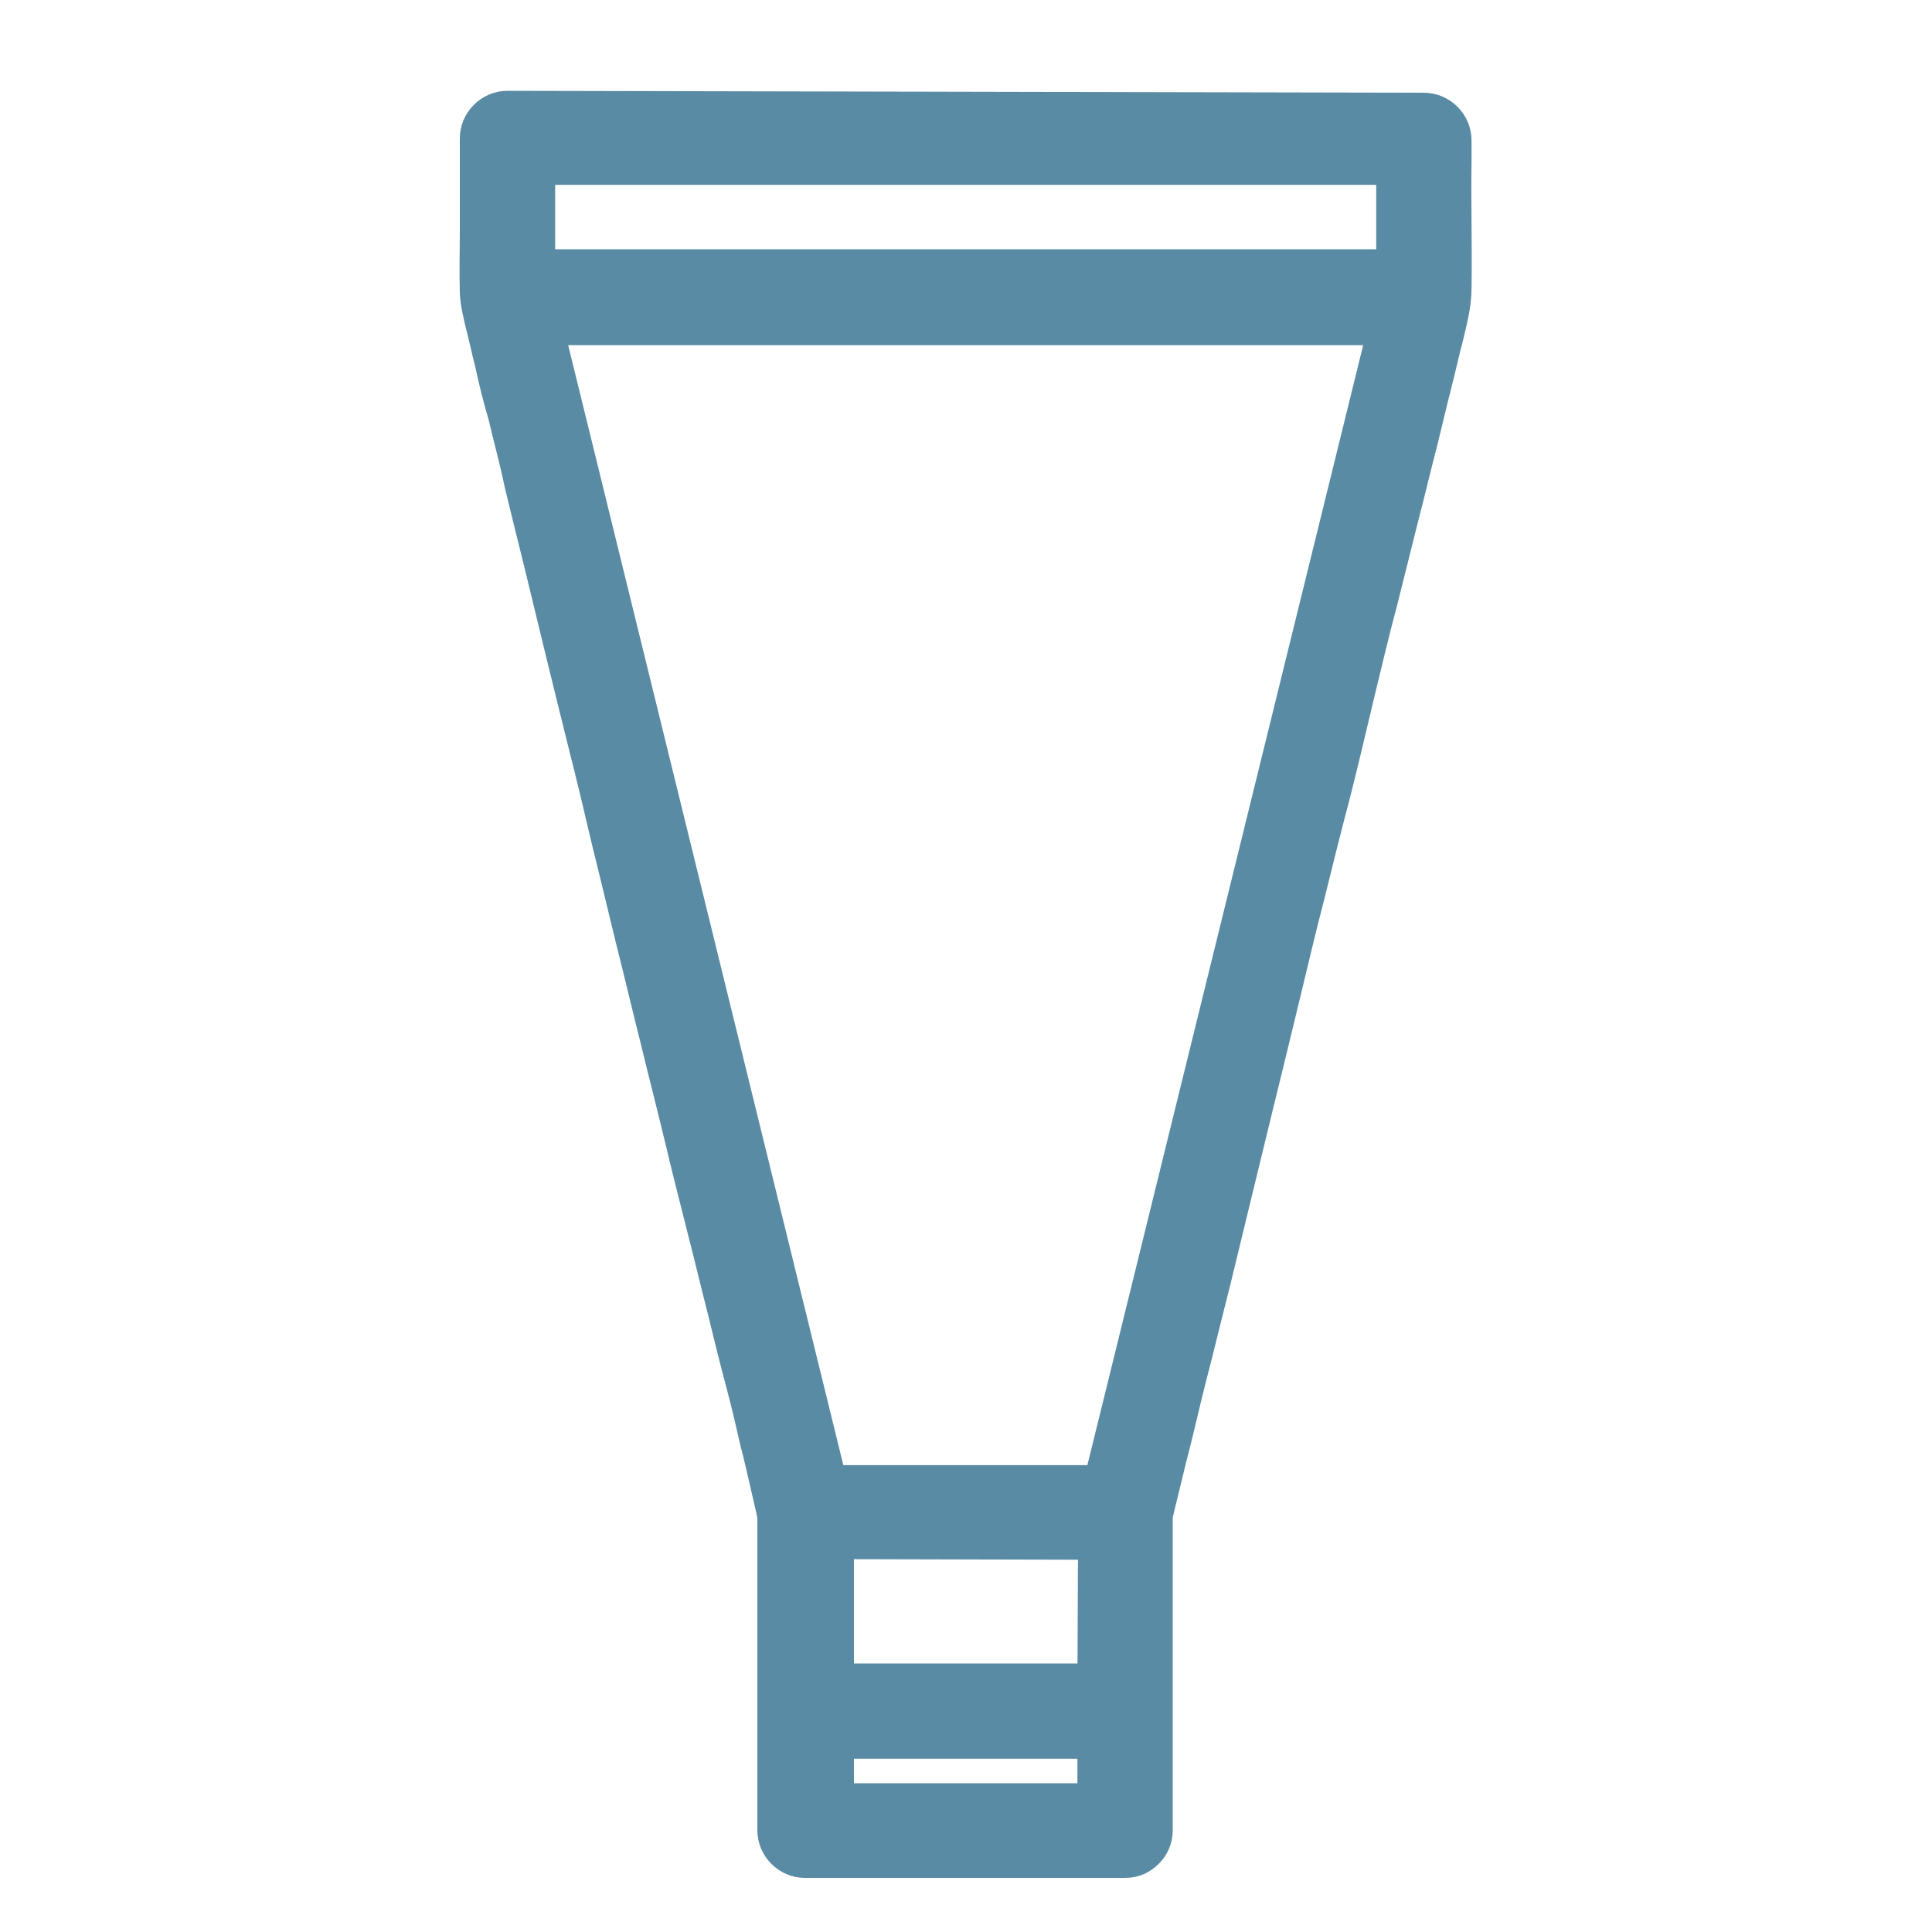 <?xml version="1.0" encoding="utf-8"?>
<!-- Generator: Adobe Illustrator 22.1.0, SVG Export Plug-In . SVG Version: 6.00 Build 0)  -->
<svg version="1.1" id="Layer_1" xmlns="http://www.w3.org/2000/svg" xmlns:xlink="http://www.w3.org/1999/xlink" x="0px" y="0px"
	 viewBox="0 0 300 300" style="enable-background:new 0 0 300 300;" xml:space="preserve">
<style type="text/css">
	.st0{fill:#5A8BA4;stroke:#5A8BA4;stroke-width:6;stroke-miterlimit:10;}
</style>
<g>
	<g>
		<path class="st0" d="M174.7,288.6c1.3,0,2.3-0.5,3.1-1.3c0.8-0.8,1.3-1.8,1.3-3.1v-48.9c0.1-0.6,0.3-1.1,0.4-1.7
			c0.4-1.6,0.8-3.3,1.2-4.9c0.6-2.6,1.3-5.1,1.9-7.7c0.8-3.4,1.6-6.7,2.5-10.1c1-4,2-8.1,3-12c1.1-4.5,2.2-9.1,3.3-13.6
			c1.2-4.9,2.4-9.9,3.6-14.8c1.3-5.2,2.5-10.3,3.8-15.6c1.3-5.3,2.5-10.6,3.9-15.9c1.3-5.3,2.6-10.5,4-15.8
			c1.3-5.1,2.5-10.3,3.7-15.3c1.2-4.9,2.3-9.7,3.6-14.5c1.1-4.4,2.2-8.8,3.3-13.2c1-3.8,1.9-7.7,2.9-11.5c0.8-3.2,1.5-6.3,2.3-9.4
			c0.6-2.3,1.1-4.7,1.7-6.9c0.6-2.6,1.3-5,1.3-7.7c0.1-6.6-0.1-13.2,0-19.8c0-1,0-2.1,0-3.1c0-2.4-2-4.4-4.4-4.4L78.8,17.1
			c-2.4,0-4.4,2-4.4,4.4c0,4.8,0,9.6,0,14.3c0,3.3-0.1,6.4,0,9.6c0.1,1.8,0.5,3.3,0.9,5c0.5,1.9,0.9,3.9,1.4,5.8
			c0.6,2.8,1.3,5.6,2.1,8.3c0.8,3.5,1.8,7,2.5,10.5c1,4.1,2,8.2,3,12.2c1.1,4.5,2.2,9.1,3.3,13.6c1.2,4.9,2.4,9.8,3.6,14.6
			c1.3,5.1,2.5,10.2,3.7,15.3c1.3,5.2,2.5,10.3,3.8,15.6c1.3,5.1,2.5,10.3,3.8,15.4c1.2,5,2.5,10,3.7,15c1.1,4.7,2.3,9.3,3.5,14.1
			c1.1,4.3,2.1,8.5,3.2,12.8c0.9,3.7,1.8,7.4,2.8,11.1c0.8,3,1.5,6,2.2,9.1c0.6,2.3,1.1,4.5,1.6,6.7c0.3,1.3,0.6,2.6,0.9,3.9
			c0.1,0.4,0.1,0.6,0.2,0.9v48.9c0,2.4,2,4.4,4.4,4.4L174.7,288.6z M170.3,261.3h-40.7v-22.2l40.8,0.1L170.3,261.3z M83.2,25.7
			l133.5,0l0,16l-133.5,0L83.2,25.7z M84.4,50.6l131.1,0l-44.3,179.9h-42.6L84.4,50.6z M129.6,270.1h40.7v9.8h-40.7L129.6,270.1z"/>
	</g>
</g>
</svg>
